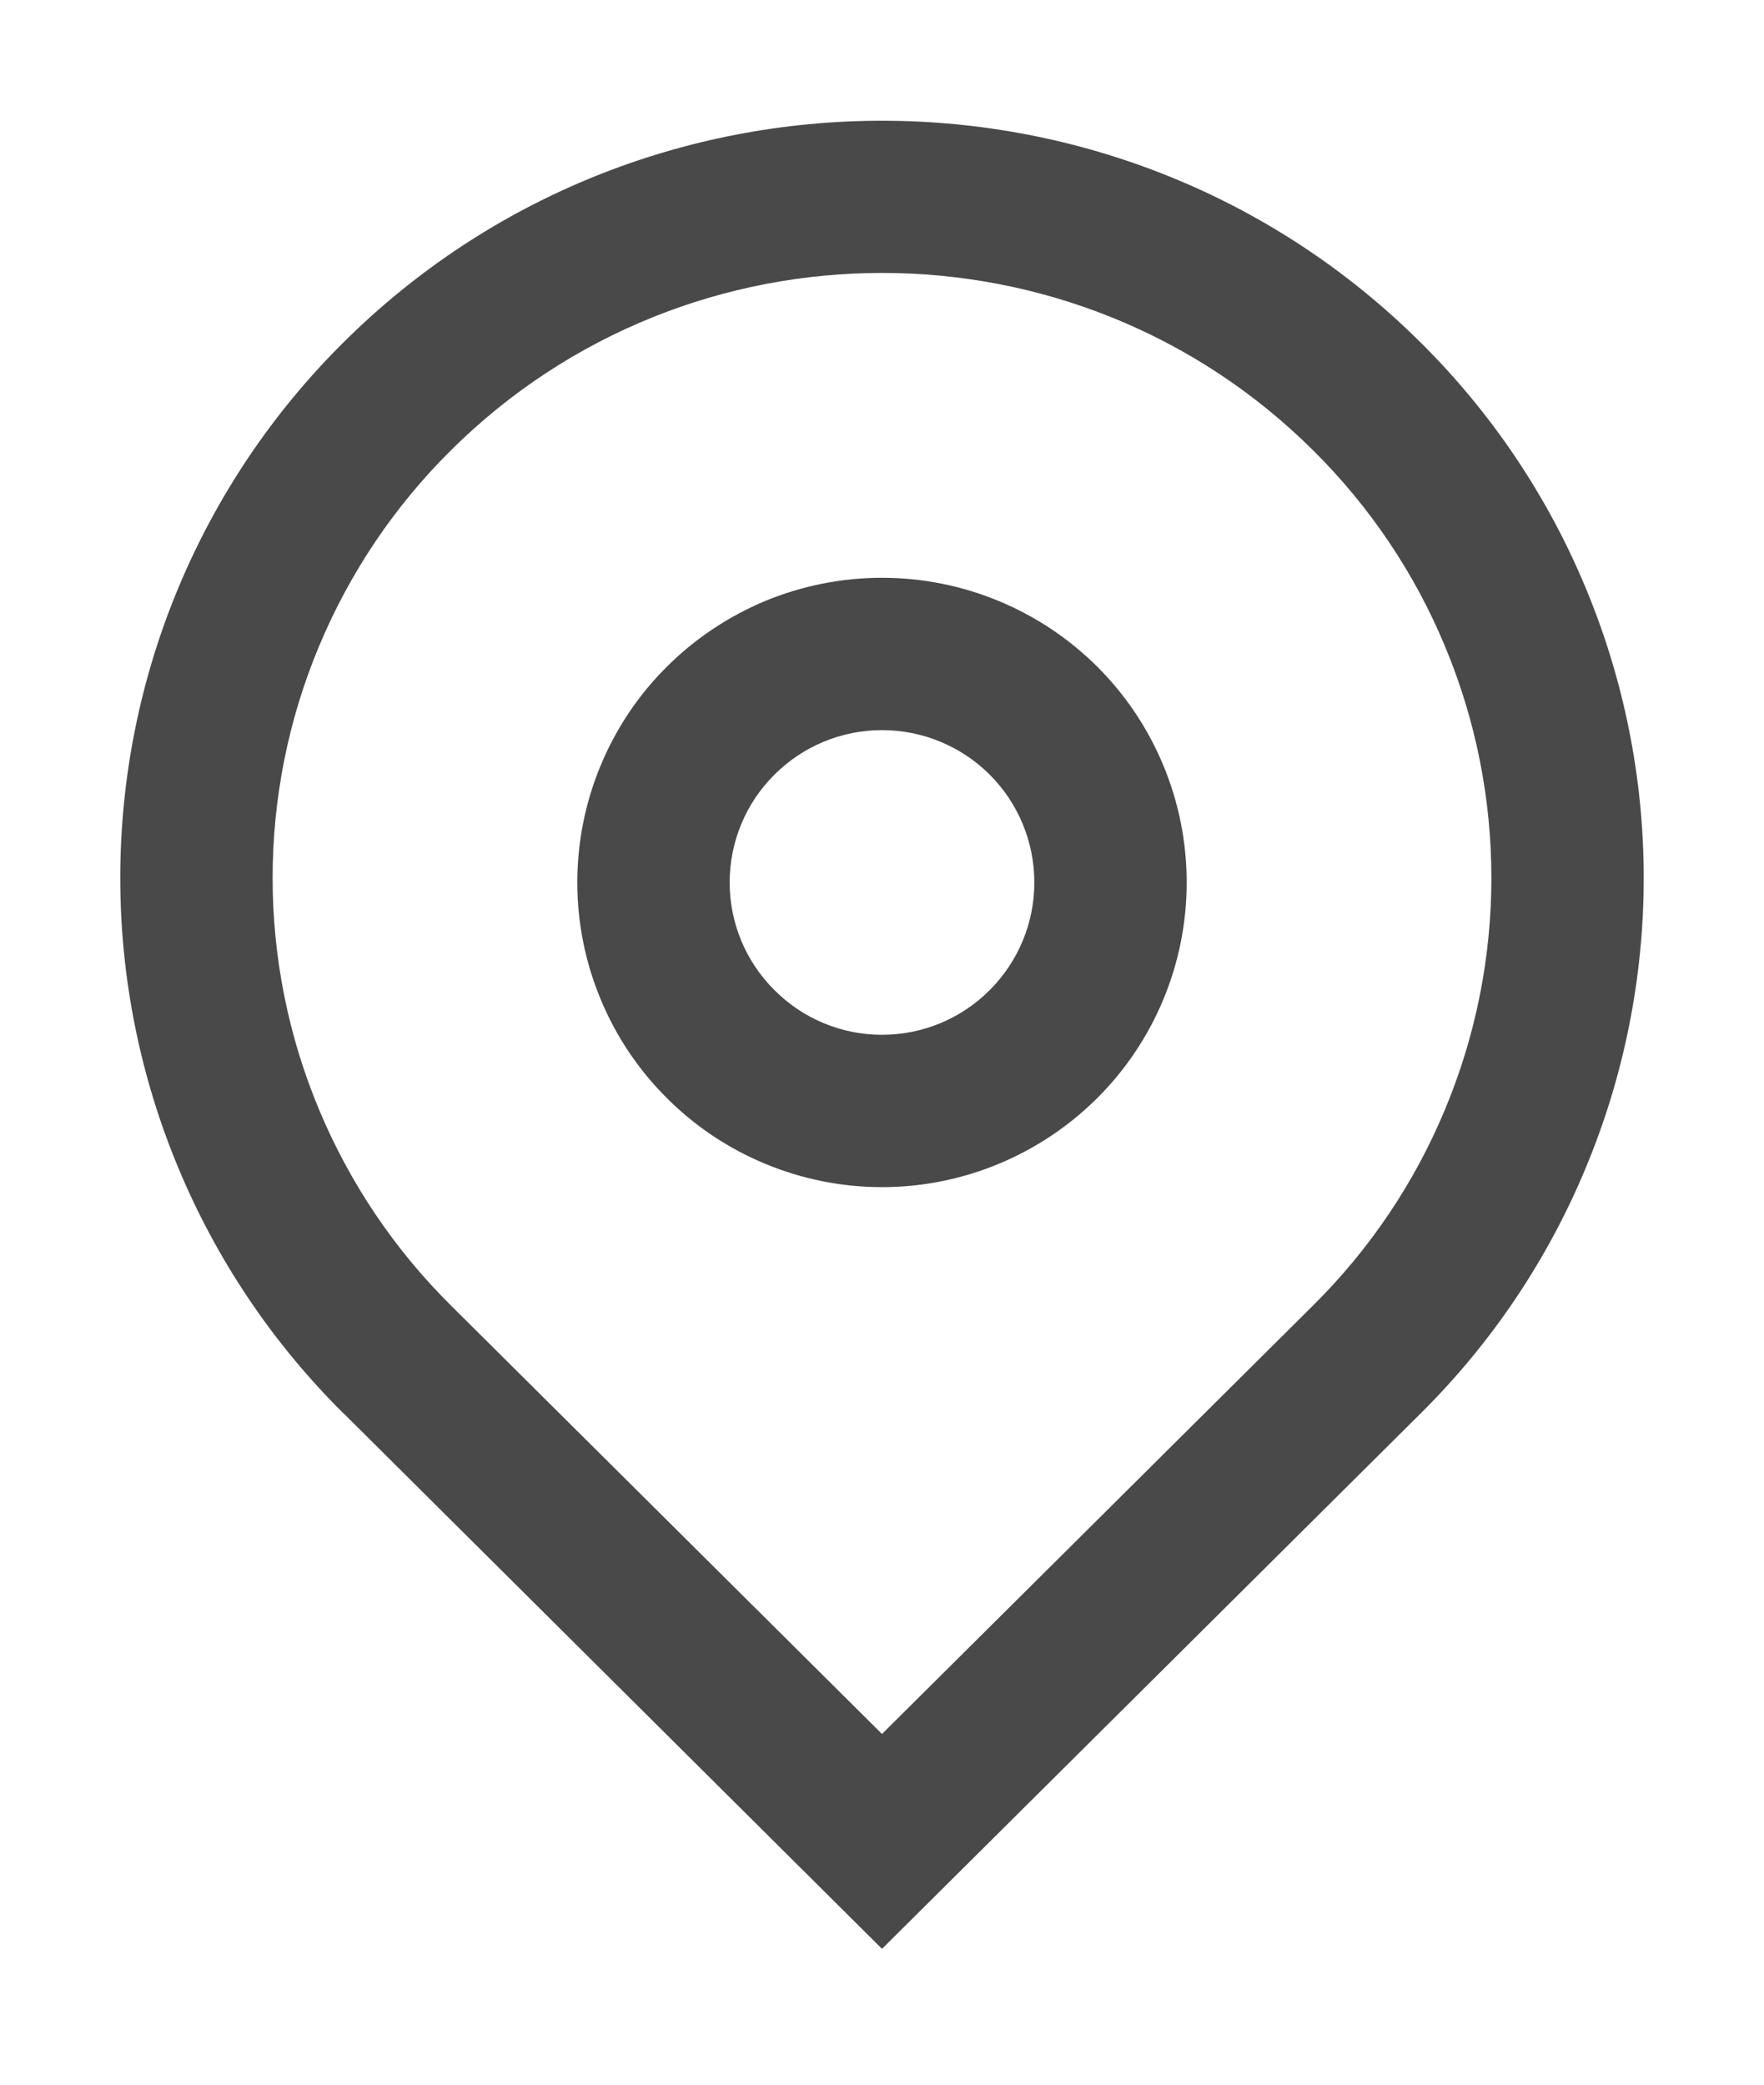 <svg width="11" height="13" viewBox="0 0 11 13" fill="none" xmlns="http://www.w3.org/2000/svg">
<path d="M8.189 8.14C8.541 7.791 8.821 7.376 9.011 6.918C9.202 6.461 9.3 5.97 9.3 5.475C9.3 4.979 9.202 4.488 9.011 4.031C8.821 3.573 8.541 3.158 8.189 2.809C6.705 1.333 4.296 1.333 2.811 2.809C2.459 3.158 2.18 3.573 1.989 4.031C1.798 4.488 1.7 4.979 1.7 5.475C1.7 5.97 1.798 6.461 1.989 6.918C2.18 7.376 2.459 7.791 2.811 8.14L5.5 10.813L8.189 8.14ZM2.142 8.814C1.701 8.377 1.351 7.857 1.112 7.283C0.873 6.71 0.75 6.096 0.75 5.475C0.75 4.854 0.873 4.239 1.112 3.666C1.351 3.093 1.701 2.572 2.142 2.135C3.996 0.292 7.004 0.292 8.859 2.136C9.3 2.573 9.65 3.093 9.888 3.666C10.127 4.239 10.25 4.854 10.25 5.475C10.25 6.096 10.127 6.711 9.888 7.284C9.65 7.857 9.3 8.377 8.859 8.814L5.5 12.153L2.142 8.813V8.814ZM5.5 6.453C5.752 6.453 5.994 6.353 6.172 6.174C6.35 5.996 6.45 5.755 6.45 5.503C6.45 5.251 6.35 5.009 6.172 4.831C5.994 4.653 5.752 4.553 5.5 4.553C5.248 4.553 5.007 4.653 4.829 4.831C4.65 5.009 4.55 5.251 4.55 5.503C4.55 5.755 4.65 5.996 4.829 6.174C5.007 6.353 5.248 6.453 5.5 6.453ZM5.5 7.403C5.251 7.403 5.004 7.354 4.773 7.258C4.543 7.163 4.333 7.023 4.157 6.846C3.98 6.67 3.84 6.46 3.745 6.23C3.649 5.999 3.6 5.752 3.6 5.503C3.6 5.253 3.649 5.006 3.745 4.775C3.84 4.545 3.98 4.335 4.157 4.159C4.333 3.983 4.543 3.843 4.773 3.747C5.004 3.652 5.251 3.603 5.5 3.603C6.004 3.603 6.487 3.803 6.844 4.159C7.2 4.515 7.4 4.999 7.4 5.503C7.4 6.007 7.2 6.49 6.844 6.846C6.487 7.202 6.004 7.403 5.5 7.403Z" fill="#494949"/>
</svg>
